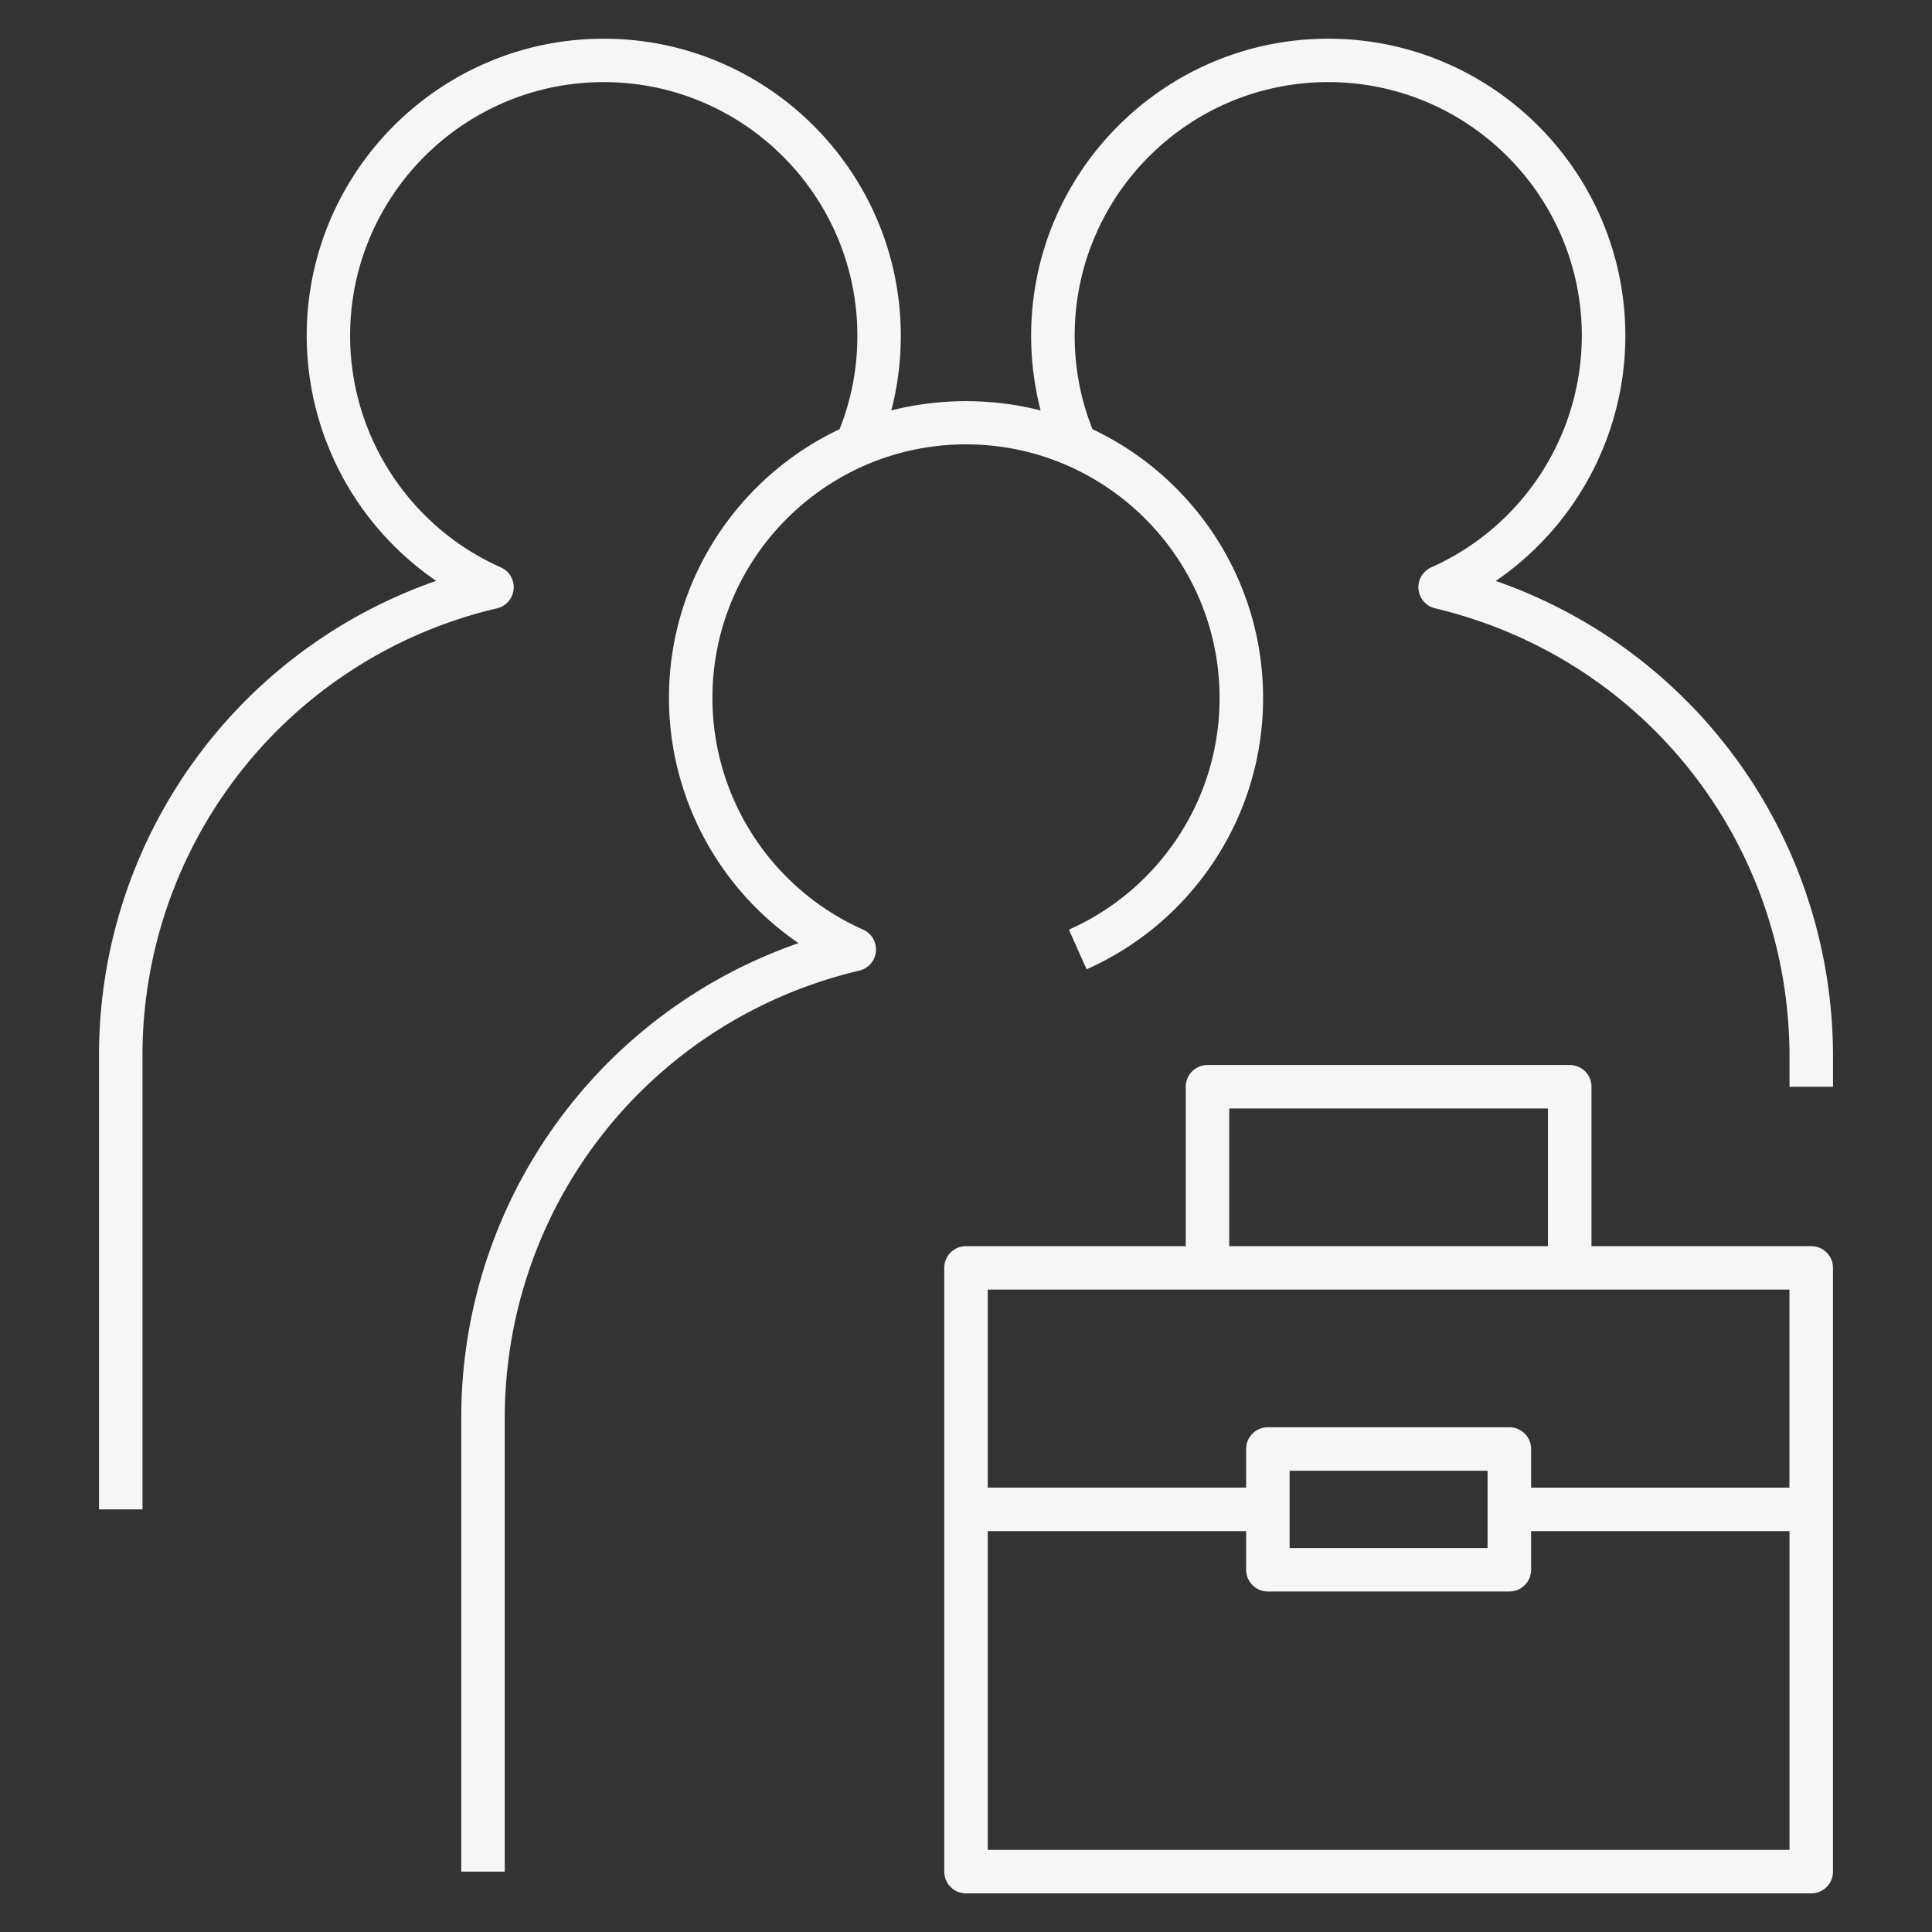 <svg xmlns="http://www.w3.org/2000/svg" width="84" height="84" fill="none"><rect width="100%" height="100%" fill="#333333" stroke="none"/><g clip-path="url(#a)"><path fill="#F6F6F6" d="M78.75 82.32H42a.944.944 0 0 1-.945-.945v-26.25c0-.522.422-.945.945-.945h9.555v-6.93c0-.522.422-.945.945-.945h15.75c.522 0 .945.423.945.945v6.93h9.555c.522 0 .945.423.945.945v26.25a.944.944 0 0 1-.945.945m-35.805-1.89h34.86V66.57H66.57v1.68a.944.944 0 0 1-.945.945h-10.5a.944.944 0 0 1-.945-.945v-1.68H42.945zM56.07 67.305h8.607v-3.36H56.07zm10.5-2.625h11.232v-8.61H42.945v8.607H54.18V63c0-.522.422-.945.945-.945h10.5c.522 0 .945.423.945.945zm-13.125-10.5h13.857v-5.985H53.445zm-31.5 27.195h-1.89V61.688a21.83 21.83 0 0 1 14.663-20.683 12.93 12.93 0 0 1-5.633-10.657c0-5.156 3.037-9.618 7.418-11.687.514-1.291.774-2.656.774-4.063 0-6.08-4.945-11.028-11.027-11.028S15.222 8.515 15.222 14.598c0 4.344 2.573 8.3 6.552 10.07a.94.94 0 0 1 .557.952.94.94 0 0 1-.722.83A19.96 19.96 0 0 0 6.195 45.938v19.687h-1.89V45.938a21.83 21.83 0 0 1 14.66-20.683 12.93 12.93 0 0 1-5.63-10.657c0-7.122 5.793-12.915 12.915-12.915s12.915 5.793 12.915 12.915q0 1.662-.412 3.247a13.25 13.25 0 0 1 6.491 0 13 13 0 0 1-.412-3.247c0-7.122 5.796-12.915 12.918-12.915s12.917 5.793 12.917 12.915c0 4.302-2.152 8.279-5.633 10.66 8.739 3.05 14.663 11.264 14.663 20.703v1.289h-1.892v-1.291c0-9.335-6.337-17.357-15.412-19.51a.944.944 0 0 1-.165-1.78 11.05 11.05 0 0 0 6.547-10.071c0-6.08-4.946-11.028-11.025-11.028S46.725 8.515 46.725 14.598c0 1.407.26 2.772.774 4.063 4.381 2.071 7.418 6.531 7.418 11.687 0 2.46-.695 4.85-2.01 6.911a12.94 12.94 0 0 1-5.663 4.885l-.769-1.724a11.04 11.04 0 0 0 4.838-4.174 10.96 10.96 0 0 0 1.712-5.898c0-6.08-4.946-11.028-11.025-11.028s-11.025 4.945-11.025 11.028c0 4.347 2.572 8.3 6.552 10.07.37.165.593.548.556.952a.94.94 0 0 1-.722.83c-9.077 2.152-15.416 10.164-15.416 19.487z"/></g><defs><clipPath id="a"><path fill="#fff" d="M0 0h84v84H0z"/></clipPath></defs></svg>